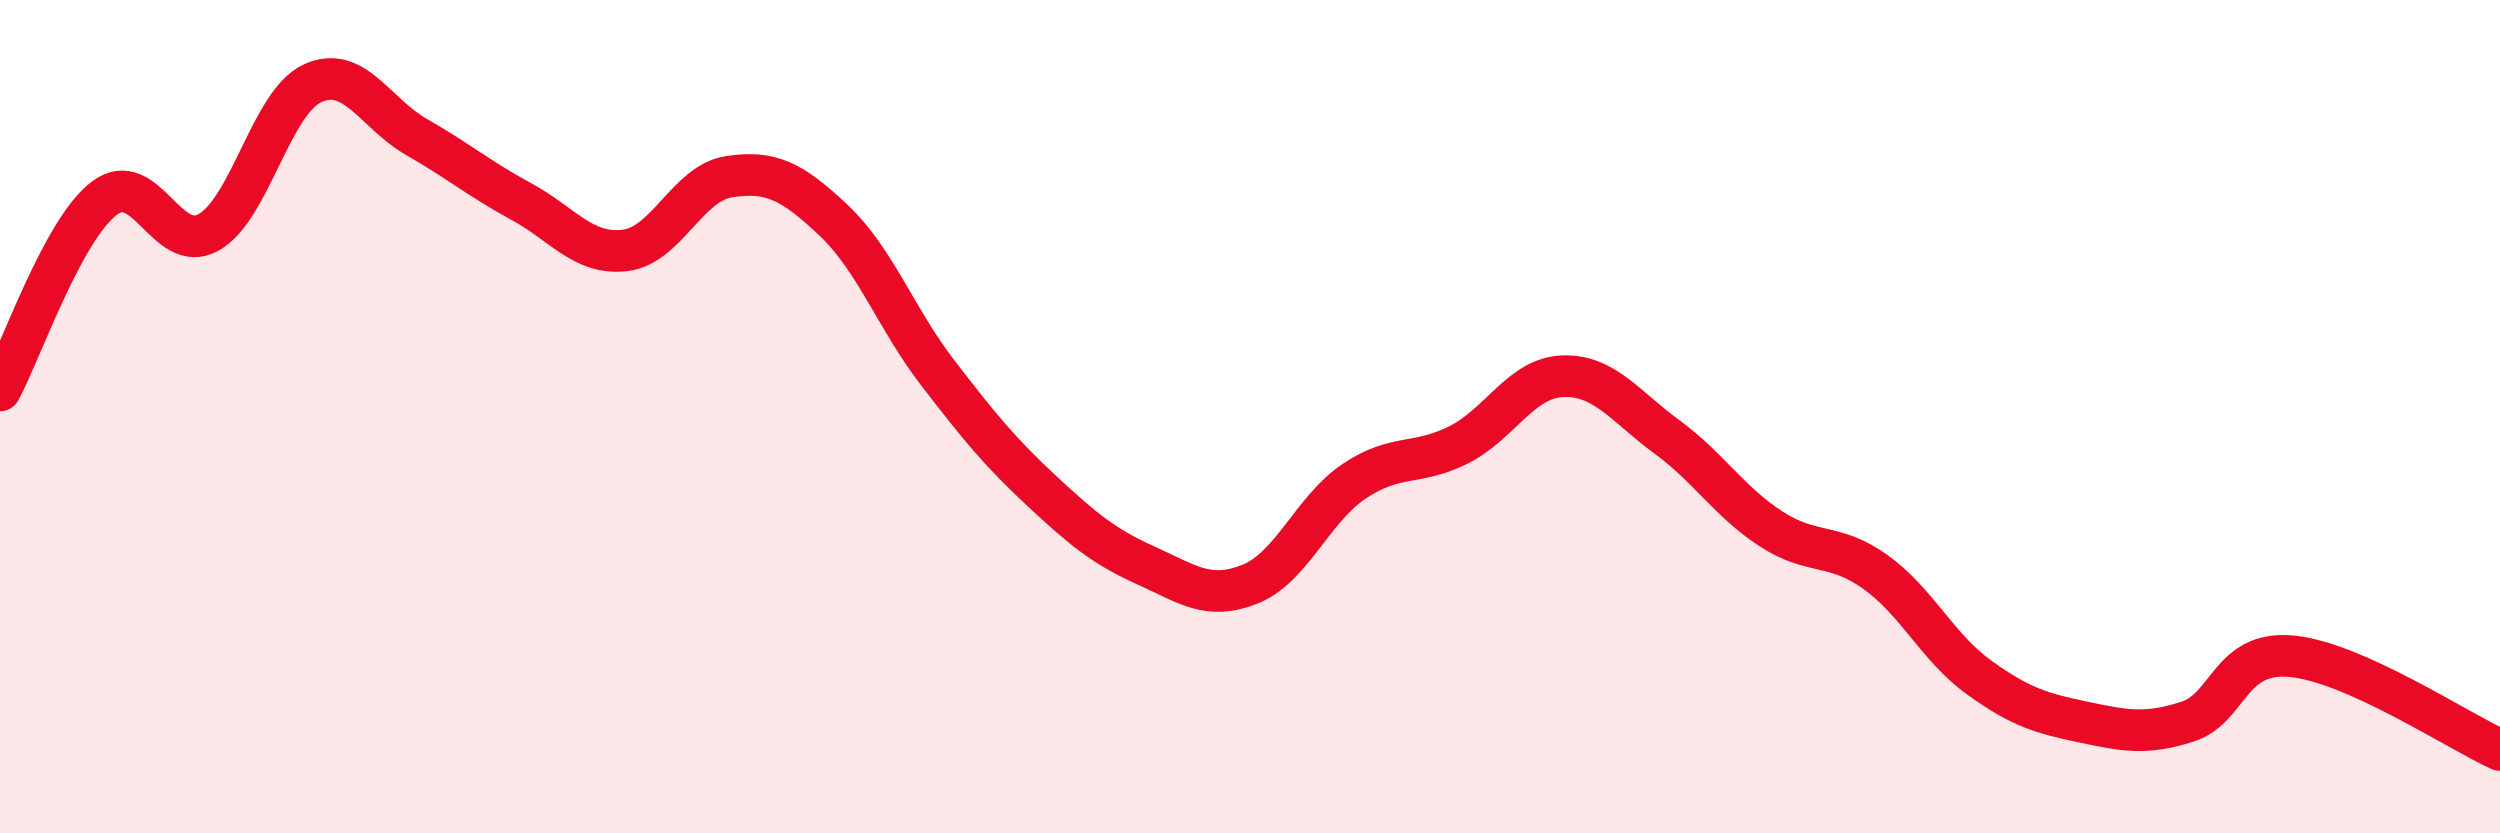 
    <svg width="60" height="20" viewBox="0 0 60 20" xmlns="http://www.w3.org/2000/svg">
      <path
        d="M 0,9.37 C 0.5,8.45 1.5,5.52 2.5,4.76 C 3.5,4 4,6.13 5,5.58 C 6,5.03 6.5,2.46 7.5,2 C 8.5,1.54 9,2.72 10,3.29 C 11,3.86 11.5,4.29 12.5,4.83 C 13.5,5.37 14,6.13 15,6.01 C 16,5.89 16.5,4.39 17.5,4.24 C 18.5,4.09 19,4.34 20,5.28 C 21,6.22 21.5,7.64 22.5,8.94 C 23.5,10.24 24,10.85 25,11.78 C 26,12.71 26.5,13.12 27.5,13.57 C 28.5,14.02 29,14.42 30,14.02 C 31,13.62 31.5,12.22 32.5,11.55 C 33.5,10.88 34,11.18 35,10.68 C 36,10.18 36.5,9.07 37.5,9.03 C 38.5,8.99 39,9.75 40,10.48 C 41,11.21 41.5,12.04 42.5,12.69 C 43.5,13.34 44,13.01 45,13.72 C 46,14.43 46.5,15.54 47.5,16.26 C 48.5,16.98 49,17.12 50,17.33 C 51,17.54 51.5,17.64 52.5,17.32 C 53.5,17 53.5,15.61 55,15.75 C 56.5,15.89 59,17.55 60,18L60 20L0 20Z"
        fill="#EB0A25"
        opacity="0.1"
        stroke-linecap="round"
        stroke-linejoin="round"
      />
      <path
        d="M 0,9.37 C 0.5,8.45 1.5,5.52 2.5,4.76 C 3.5,4 4,6.13 5,5.58 C 6,5.03 6.5,2.46 7.5,2 C 8.5,1.54 9,2.72 10,3.29 C 11,3.86 11.5,4.29 12.5,4.83 C 13.5,5.37 14,6.13 15,6.01 C 16,5.89 16.5,4.39 17.5,4.24 C 18.5,4.09 19,4.34 20,5.28 C 21,6.22 21.5,7.64 22.5,8.94 C 23.5,10.24 24,10.85 25,11.78 C 26,12.71 26.5,13.12 27.5,13.57 C 28.5,14.02 29,14.42 30,14.02 C 31,13.62 31.5,12.22 32.5,11.55 C 33.5,10.88 34,11.18 35,10.68 C 36,10.18 36.5,9.07 37.5,9.03 C 38.5,8.99 39,9.75 40,10.48 C 41,11.21 41.5,12.04 42.5,12.69 C 43.5,13.34 44,13.01 45,13.72 C 46,14.43 46.5,15.54 47.5,16.26 C 48.5,16.98 49,17.12 50,17.33 C 51,17.54 51.5,17.64 52.5,17.32 C 53.5,17 53.5,15.61 55,15.75 C 56.5,15.89 59,17.55 60,18"
        stroke="#EB0A25"
        stroke-width="1"
        fill="none"
        stroke-linecap="round"
        stroke-linejoin="round"
      />
    </svg>
  